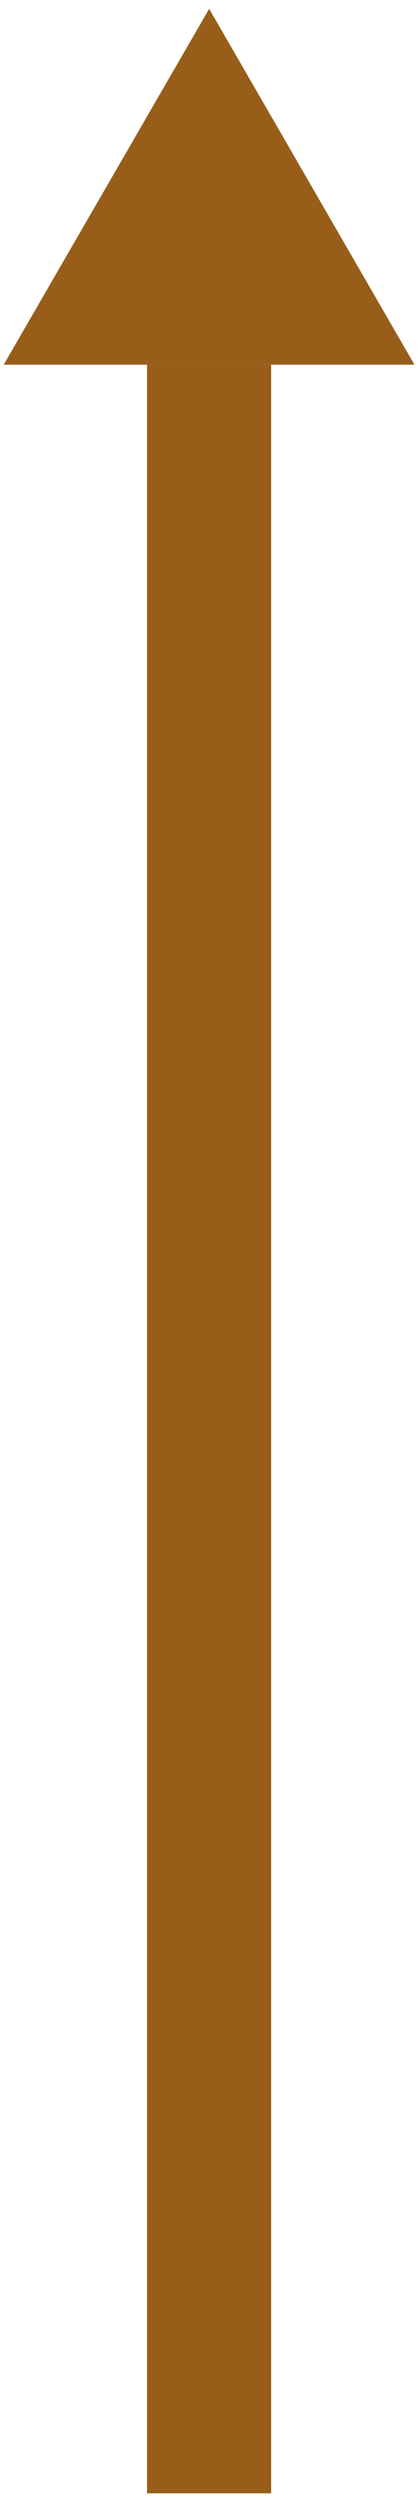 <svg width="27" height="161" viewBox="0 0 27 161" fill="none" xmlns="http://www.w3.org/2000/svg">
<rect x="9.473" y="160.566" width="137.08" height="8" transform="rotate(-90 9.473 160.566)" fill="#985E19"/>
<path d="M26.708 23.486L13.478 0.566L0.238 23.486L26.708 23.486Z" fill="#985E19"/>
</svg>
